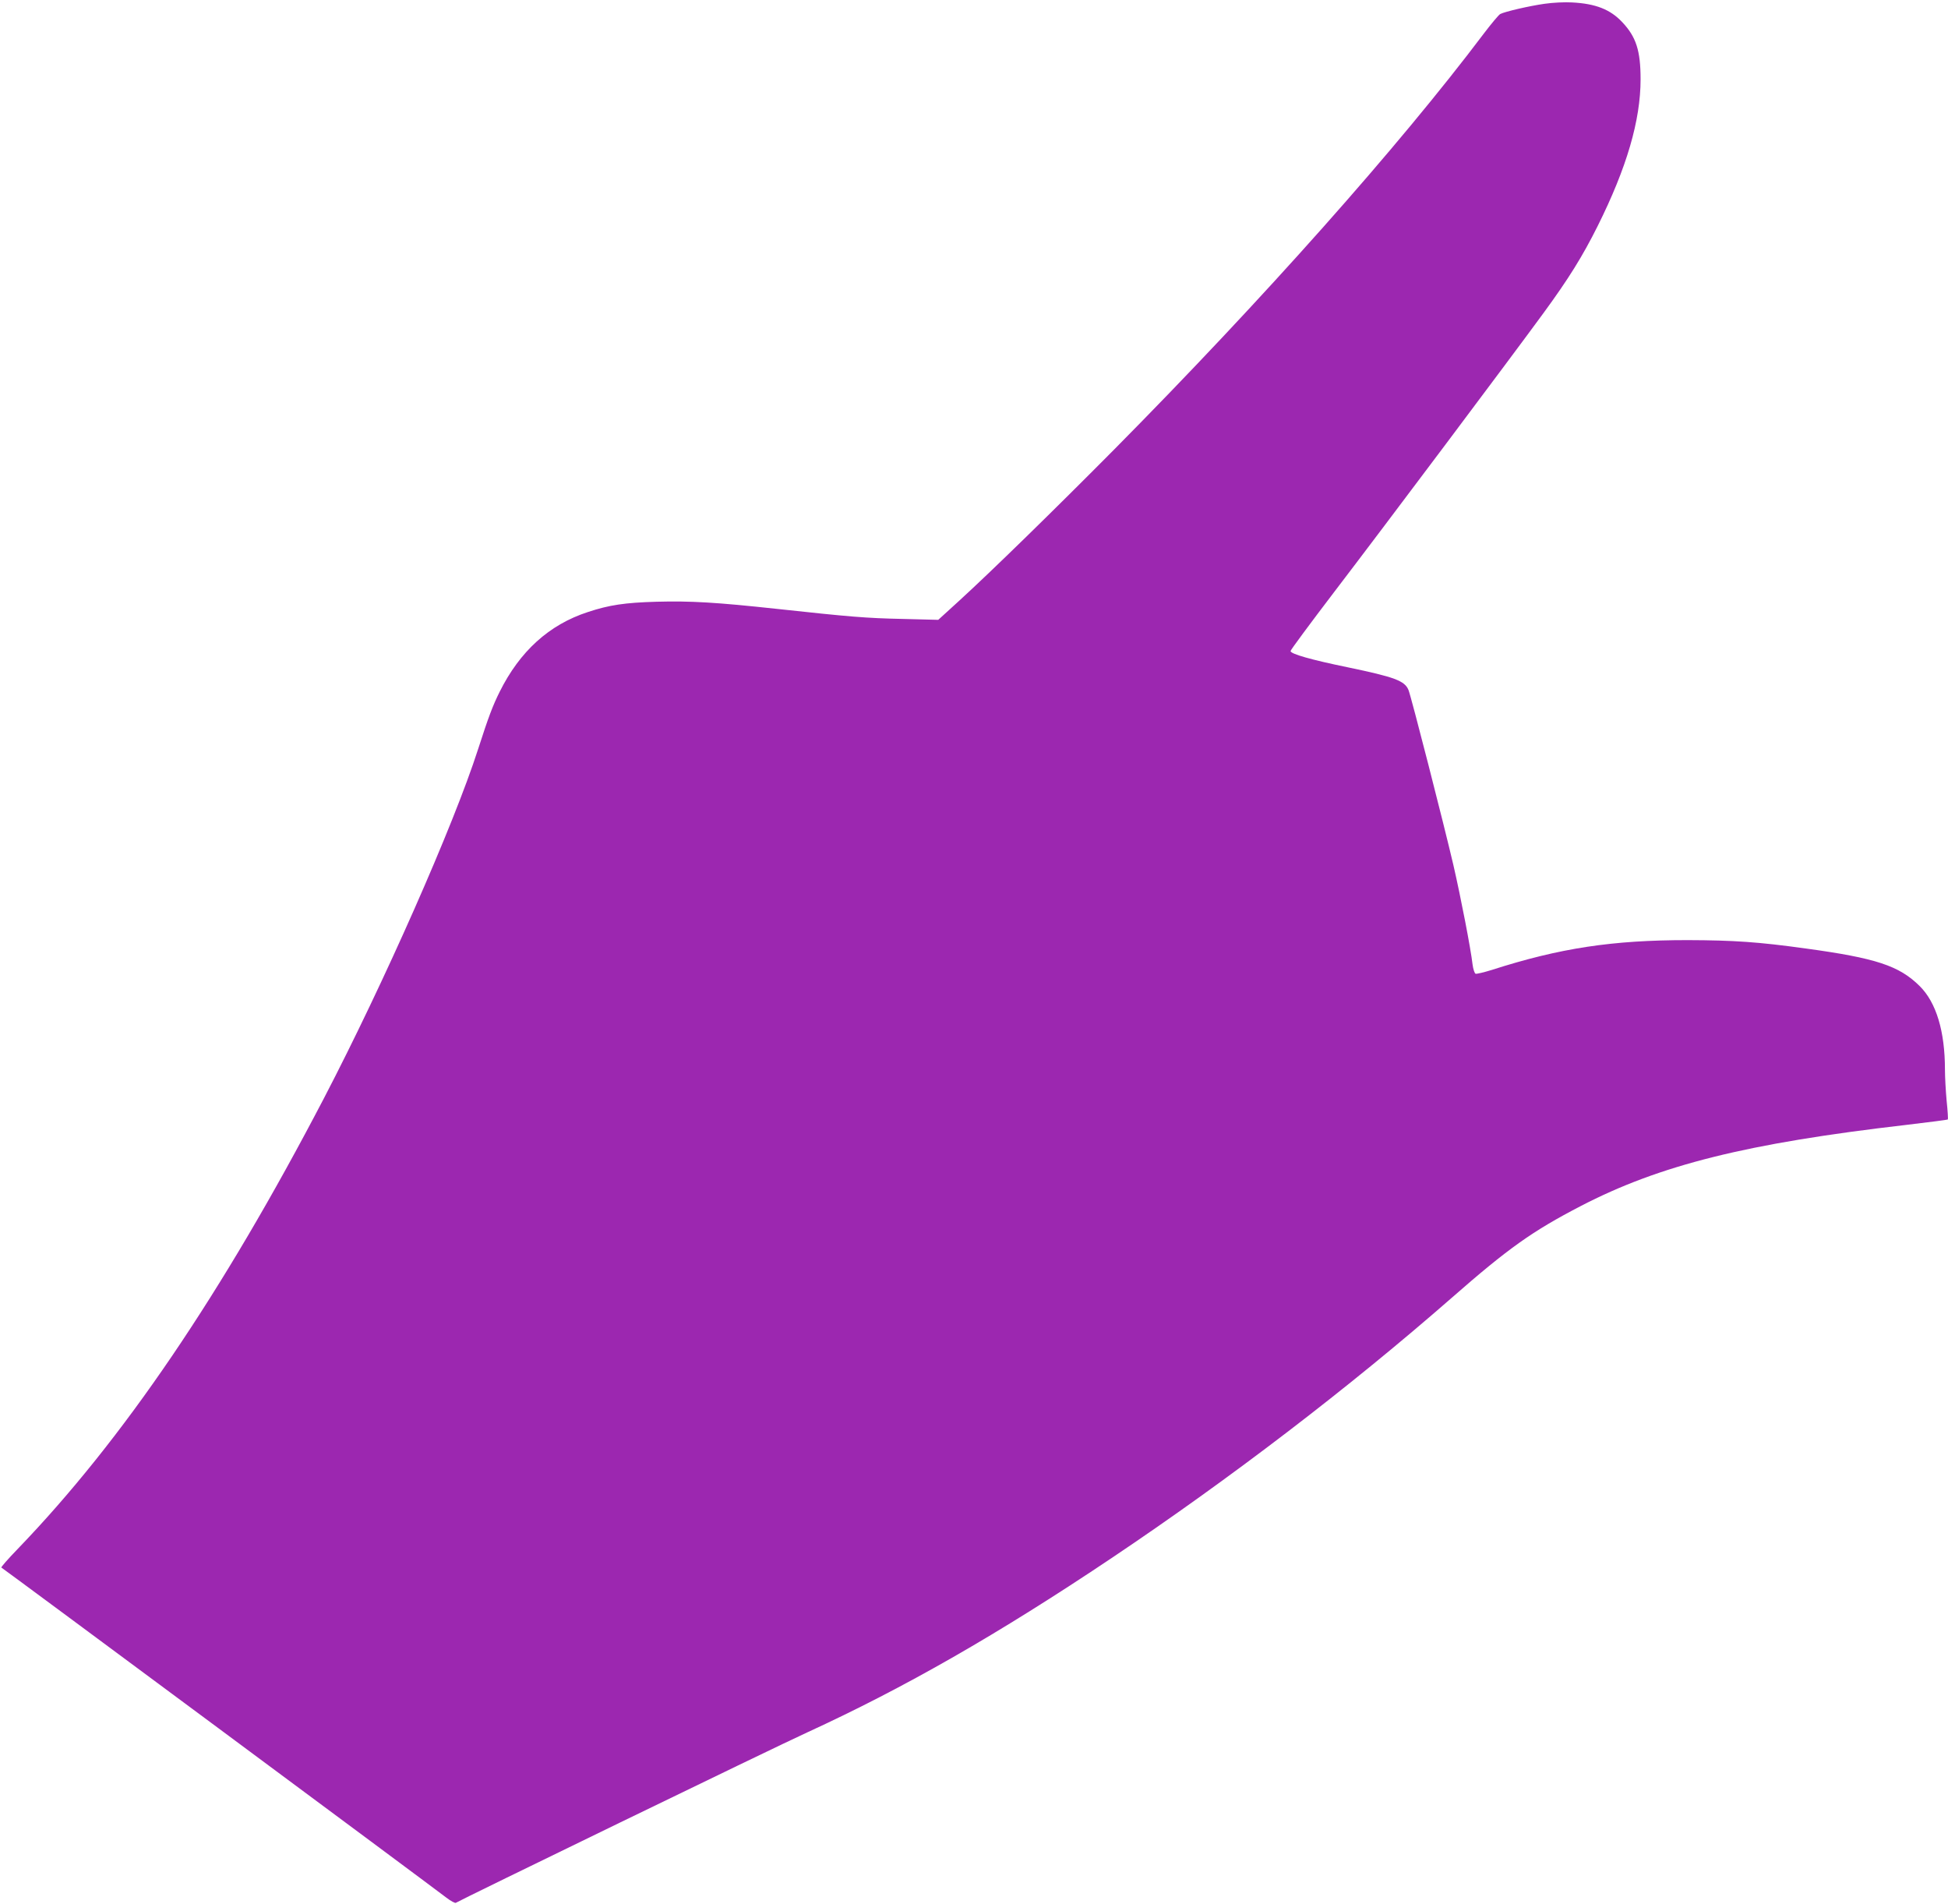 <?xml version="1.0" standalone="no"?>
<!DOCTYPE svg PUBLIC "-//W3C//DTD SVG 20010904//EN"
 "http://www.w3.org/TR/2001/REC-SVG-20010904/DTD/svg10.dtd">
<svg version="1.0" xmlns="http://www.w3.org/2000/svg"
 width="1280pt" height="1251pt" viewBox="0 0 1280 1251"
 preserveAspectRatio="xMidYMid meet">
<g transform="translate(0,1251) scale(0.1,-0.1)"
fill="#9c27b0" stroke="none">
<path d="M10148 12485 c-99 -14 -259 -51 -290 -67 -10 -5 -59 -64 -110 -131
-557 -739 -1445 -1738 -2428 -2731 -392 -395 -802 -796 -1020 -995 l-135 -123
-235 6 c-239 5 -345 14 -825 66 -398 43 -566 53 -790 47 -209 -6 -311 -21
-453 -68 -254 -83 -446 -257 -579 -524 -46 -93 -72 -161 -141 -375 -162 -504
-619 -1537 -1013 -2294 -671 -1286 -1321 -2244 -2012 -2961 -64 -66 -112 -121
-108 -123 7 -2 2821 -2089 2922 -2167 31 -24 61 -40 65 -35 15 12 2082 1016
2310 1120 638 293 1253 645 1999 1145 780 523 1559 1119 2235 1710 370 324
529 437 845 601 522 271 1094 413 2140 534 149 18 272 33 274 36 2 2 -1 57 -8
123 -6 65 -11 157 -11 203 0 253 -57 442 -166 550 -135 134 -288 184 -749 247
-310 43 -472 54 -775 55 -495 0 -840 -52 -1288 -196 -52 -16 -99 -27 -106 -25
-7 3 -16 30 -20 61 -12 104 -76 435 -126 653 -62 266 -277 1106 -295 1150 -25
61 -91 85 -398 149 -239 49 -377 88 -377 107 0 7 129 181 286 387 334 437
1166 1546 1375 1832 167 228 258 375 357 573 191 383 282 694 282 964 0 188
-29 279 -121 376 -78 83 -174 121 -329 129 -47 3 -128 -1 -182 -9z"/>
</g>
</svg>
